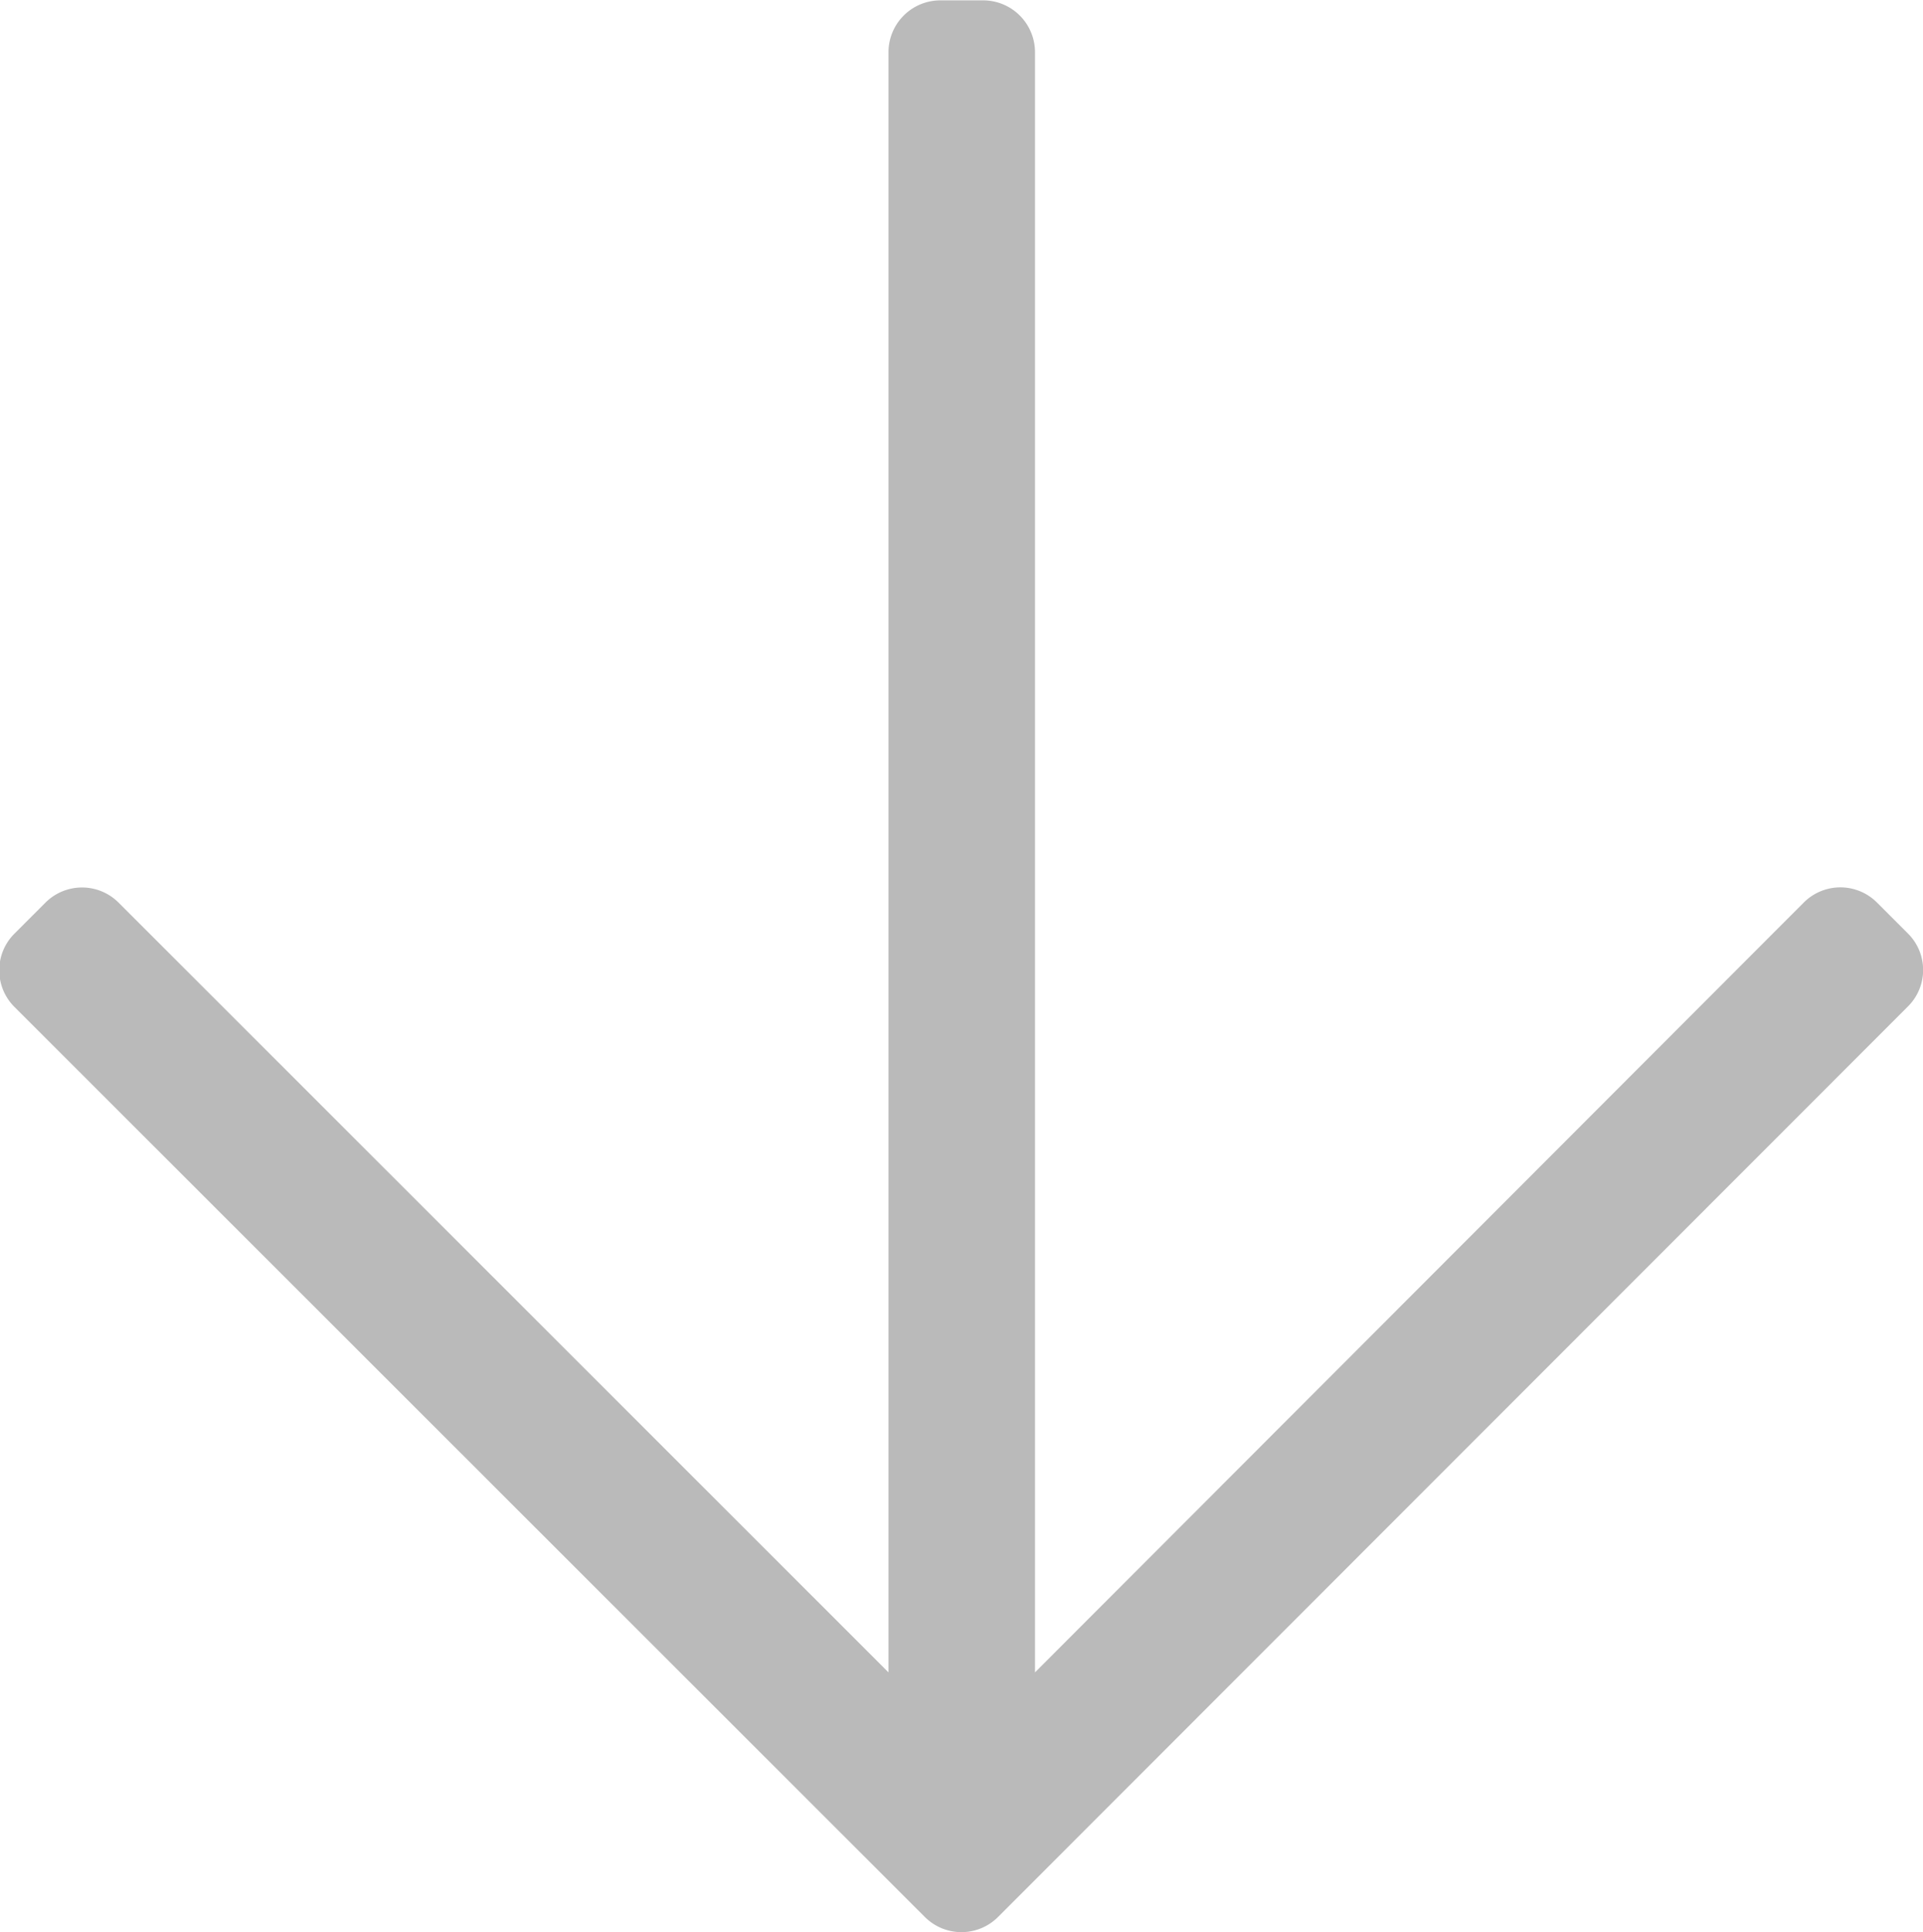 <svg xmlns="http://www.w3.org/2000/svg" width="15.685" height="15.754" viewBox="0 0 15.685 15.754">
  <path id="icon-arrow-down" d="M15.592-7.014l-.25-.25a.422.422,0,0,0-.6,0L8.473-.988V-14.2a.423.423,0,0,0-.422-.422H7.7a.423.423,0,0,0-.422.422V-.988L1-7.263a.422.422,0,0,0-.6,0l-.25.25a.422.422,0,0,0,0,.6L7.573,1.005a.422.422,0,0,0,.6,0l7.418-7.421A.419.419,0,0,0,15.592-7.014Z" transform="translate(-0.031 14.625)" fill="#bababa"/>
</svg>
